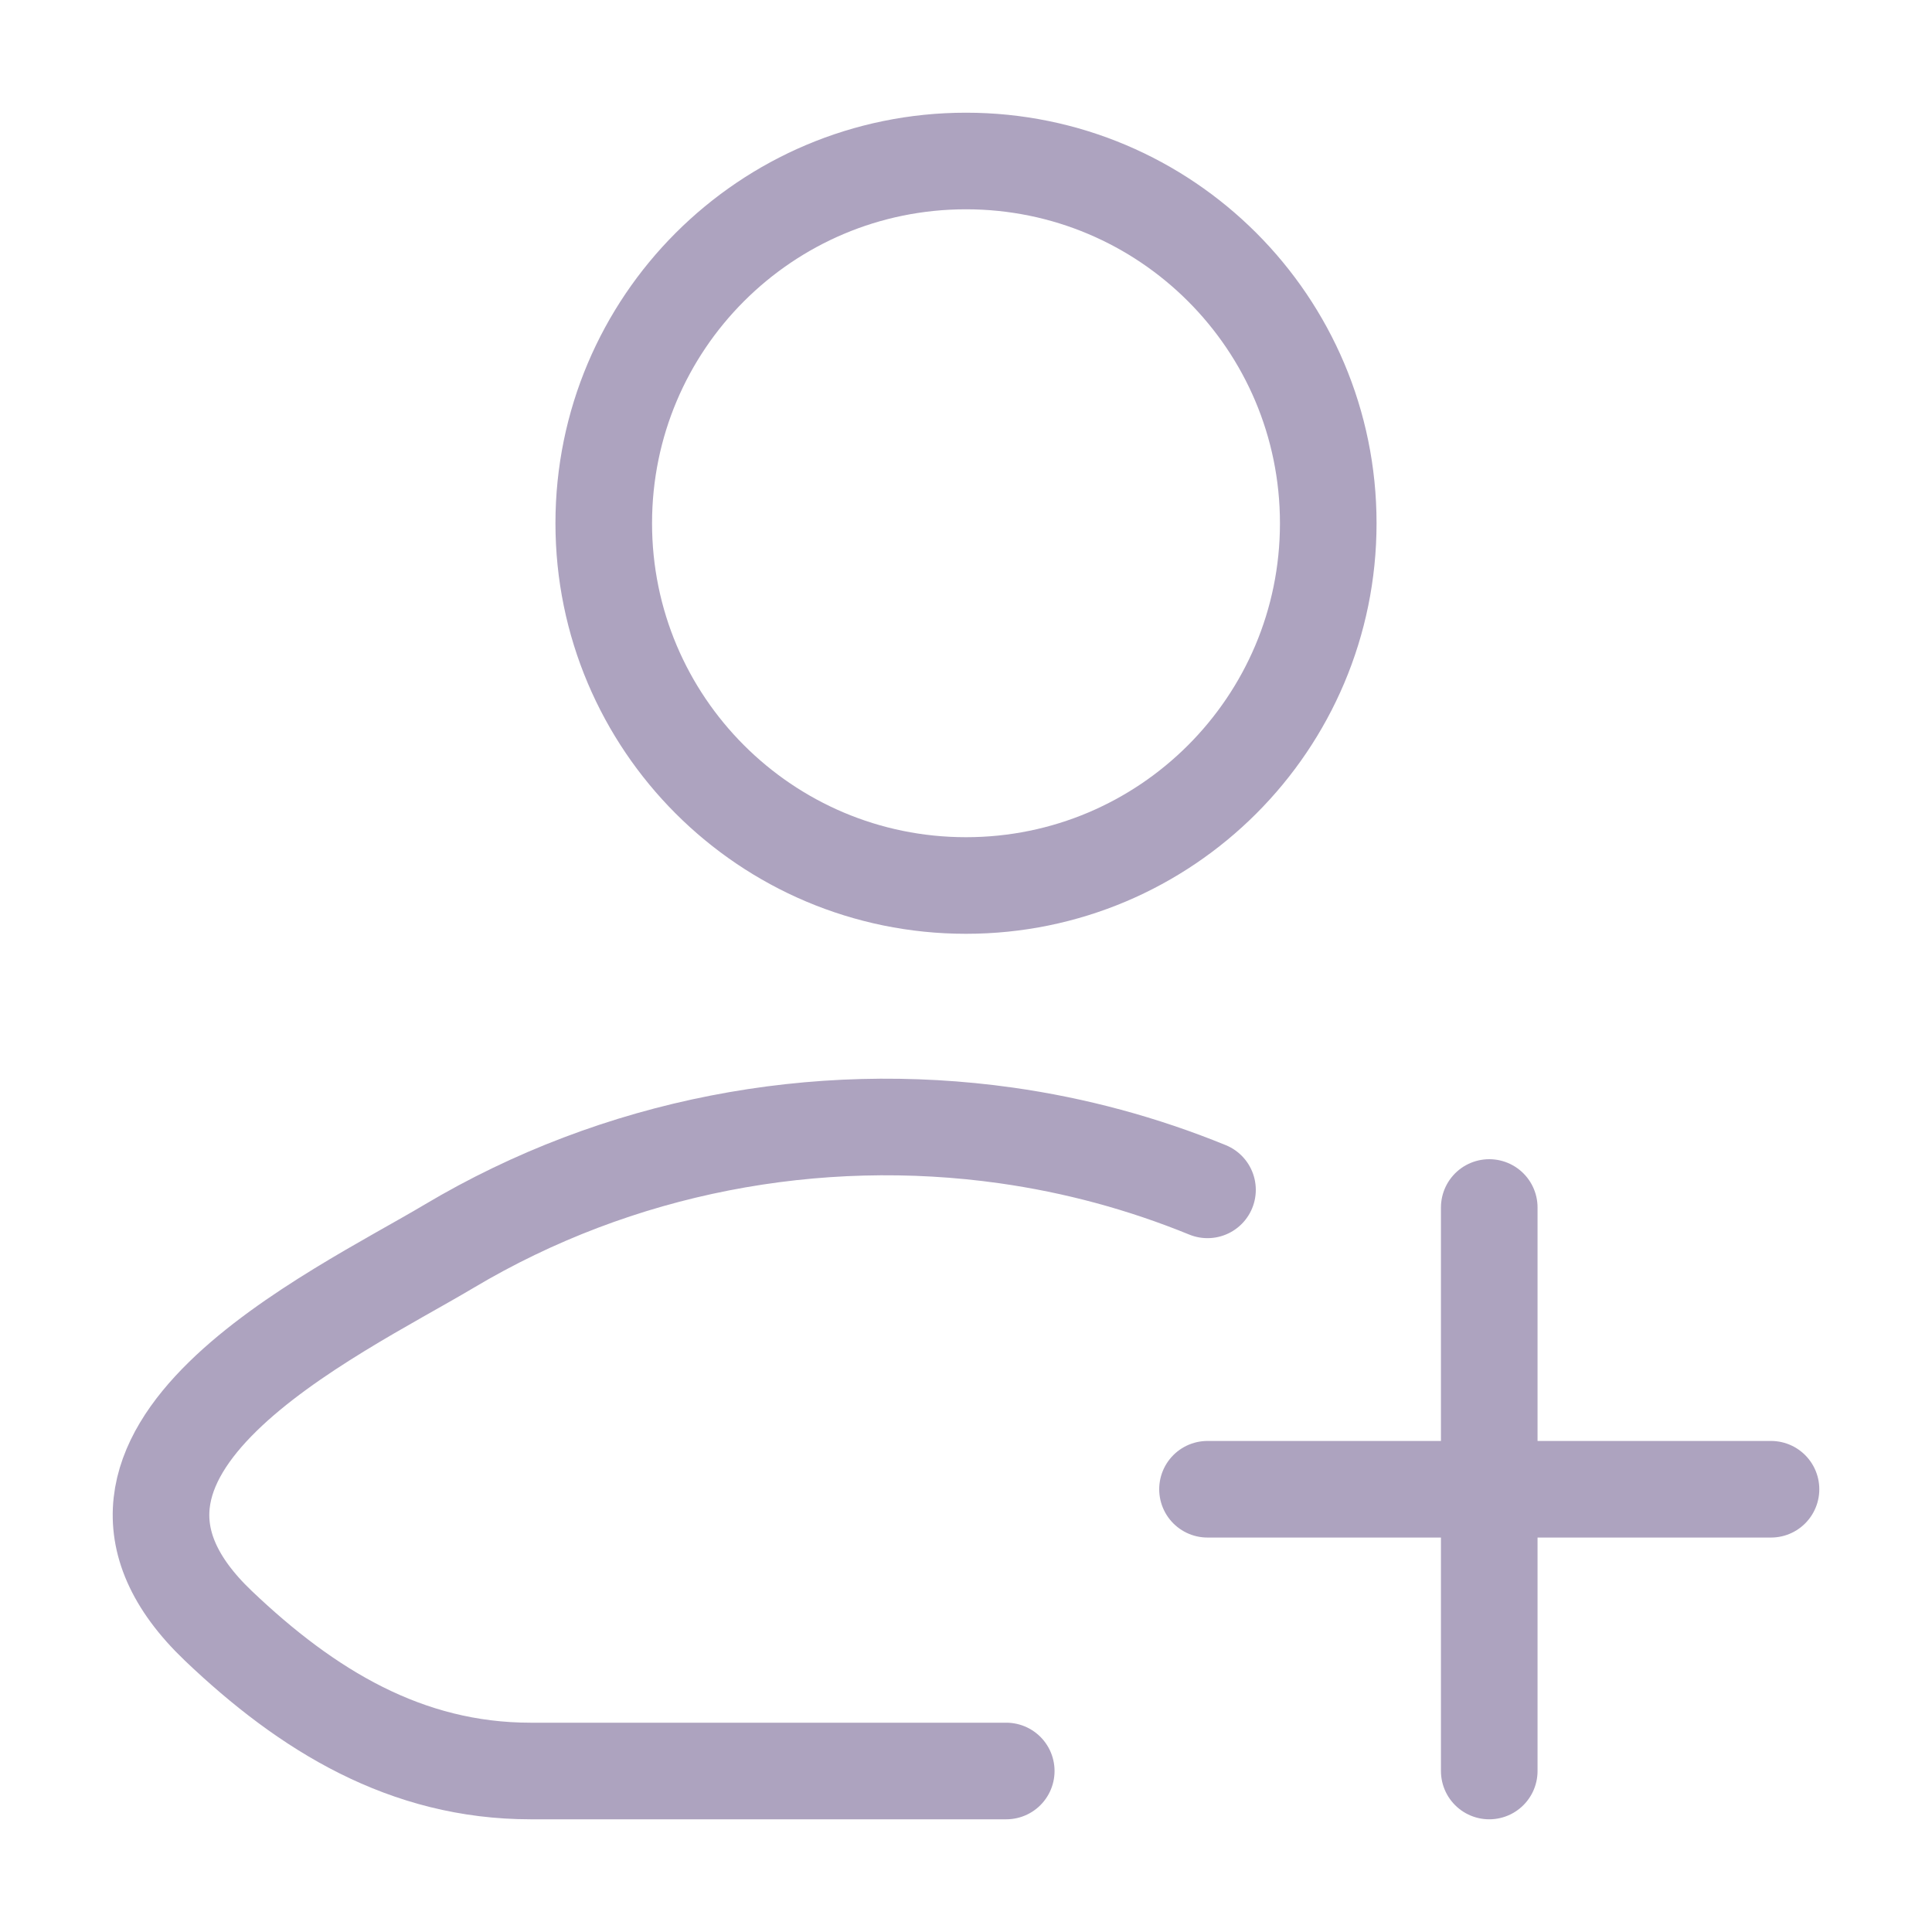 <svg width="30" height="30" viewBox="0 0 30 30" fill="none" xmlns="http://www.w3.org/2000/svg">
<path d="M15.625 27.5H8.239C6.307 27.5 4.77 26.56 3.391 25.246C0.567 22.555 5.204 20.405 6.972 19.352C9.598 17.788 12.671 17.215 15.625 17.631C16.697 17.783 17.741 18.064 18.75 18.476" stroke="#ADA3BF" stroke-width="1.5" stroke-linecap="round" stroke-linejoin="round"/>
<path d="M20.625 8.125C20.625 11.232 18.107 13.75 15 13.75C11.893 13.75 9.375 11.232 9.375 8.125C9.375 5.018 11.893 2.5 15 2.5C18.107 2.5 20.625 5.018 20.625 8.125Z" stroke="#ADA3BF" stroke-width="1.5"/>
<path d="M23.125 27.5L23.125 18.75M18.75 23.125H27.5" stroke="#ADA3BF" stroke-width="1.5" stroke-linecap="round"/>
</svg>
